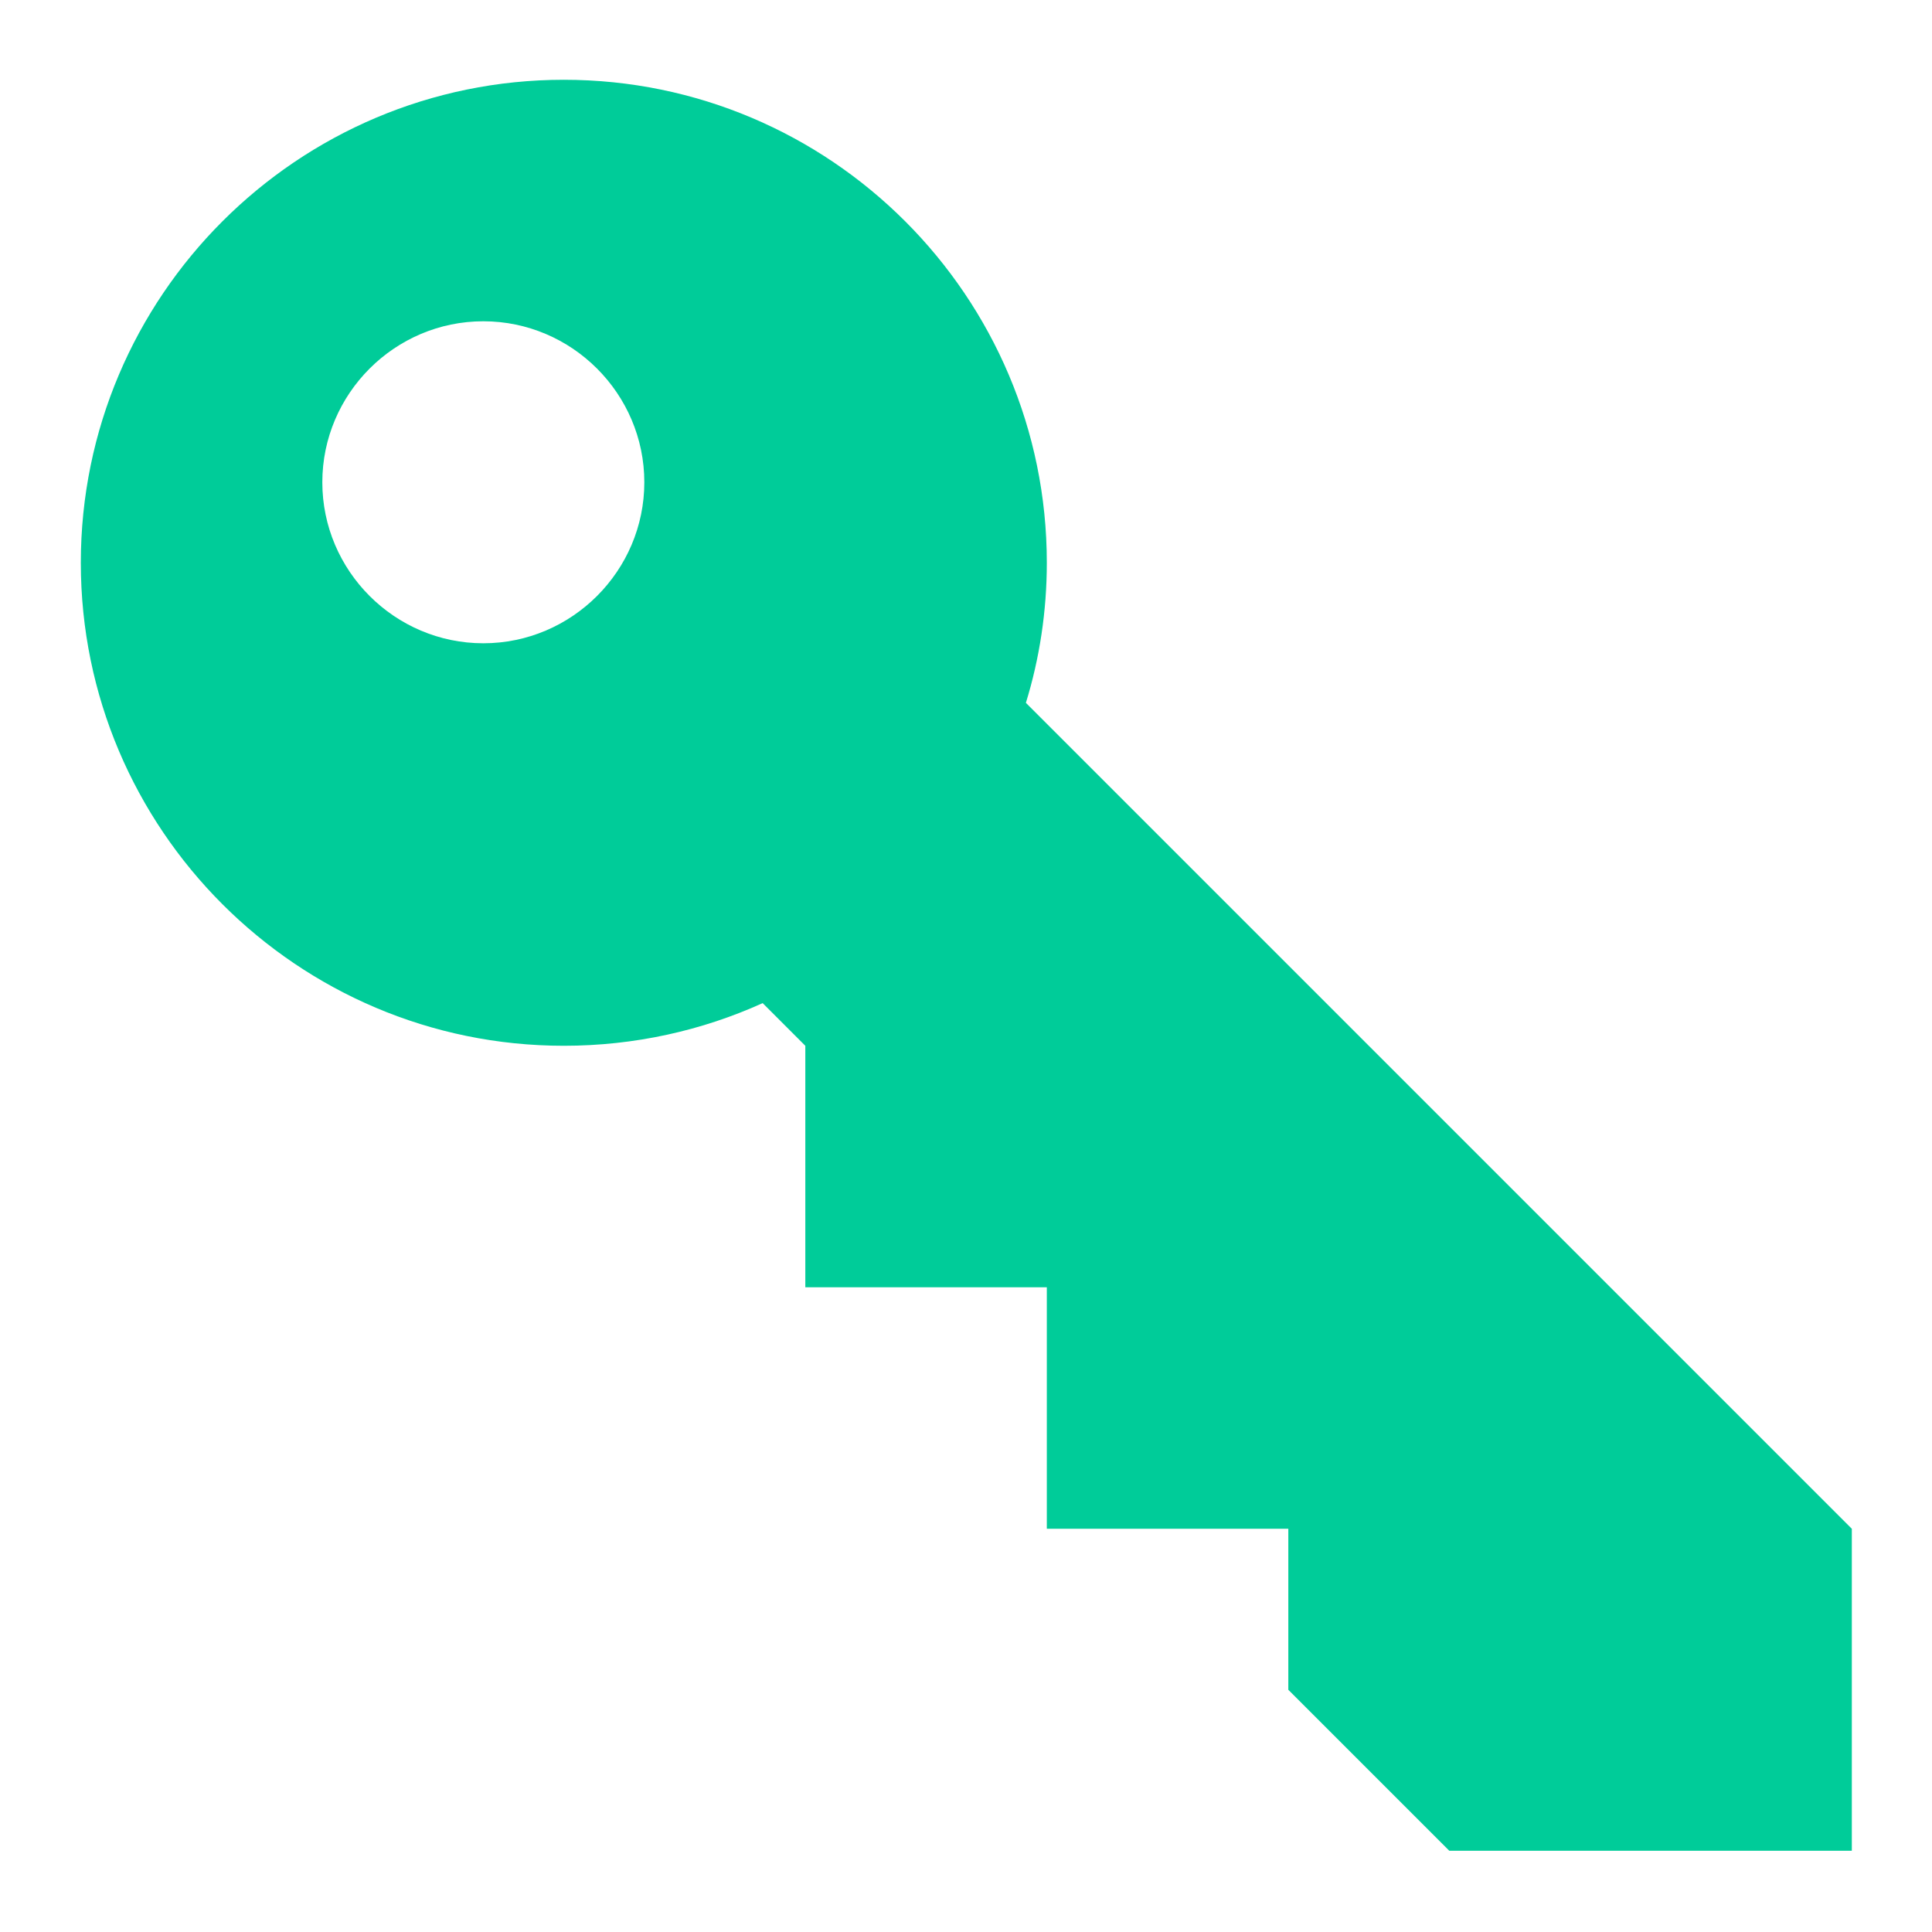 <?xml version="1.0" encoding="utf-8"?>
<svg width="24" height="24" viewBox="0 0 24 24" fill="none" xmlns="http://www.w3.org/2000/svg">
  <g transform="matrix(1 0 -0 1 0 0)">
    <rect width="24" height="24" />
    <path id="Shape" d="M11.74 7.74C11.91 7.19 12 6.6 12 6C12 2.69 9.31 0 6 0C2.69 0 0 2.69 0 6C0 9.31 2.69 12 6 12C6.88 12 7.72 11.81 8.47 11.47C8.47 11.47 9 12 9 12L9 15L12 15L12 18L15 18L15 20L17 22L22 22L22 18L11.74 7.74C11.74 7.74 11.74 7.74 11.74 7.74ZM5 7C3.9 7 3 6.1 3 5C3 3.9 3.9 3 5 3C6.1 3 7 3.9 7 5C7 6.1 6.1 7 5 7C5 7 5 7 5 7Z" fill="#00CC99" transform="translate(1.004 0.991)" />
  </g>
</svg>